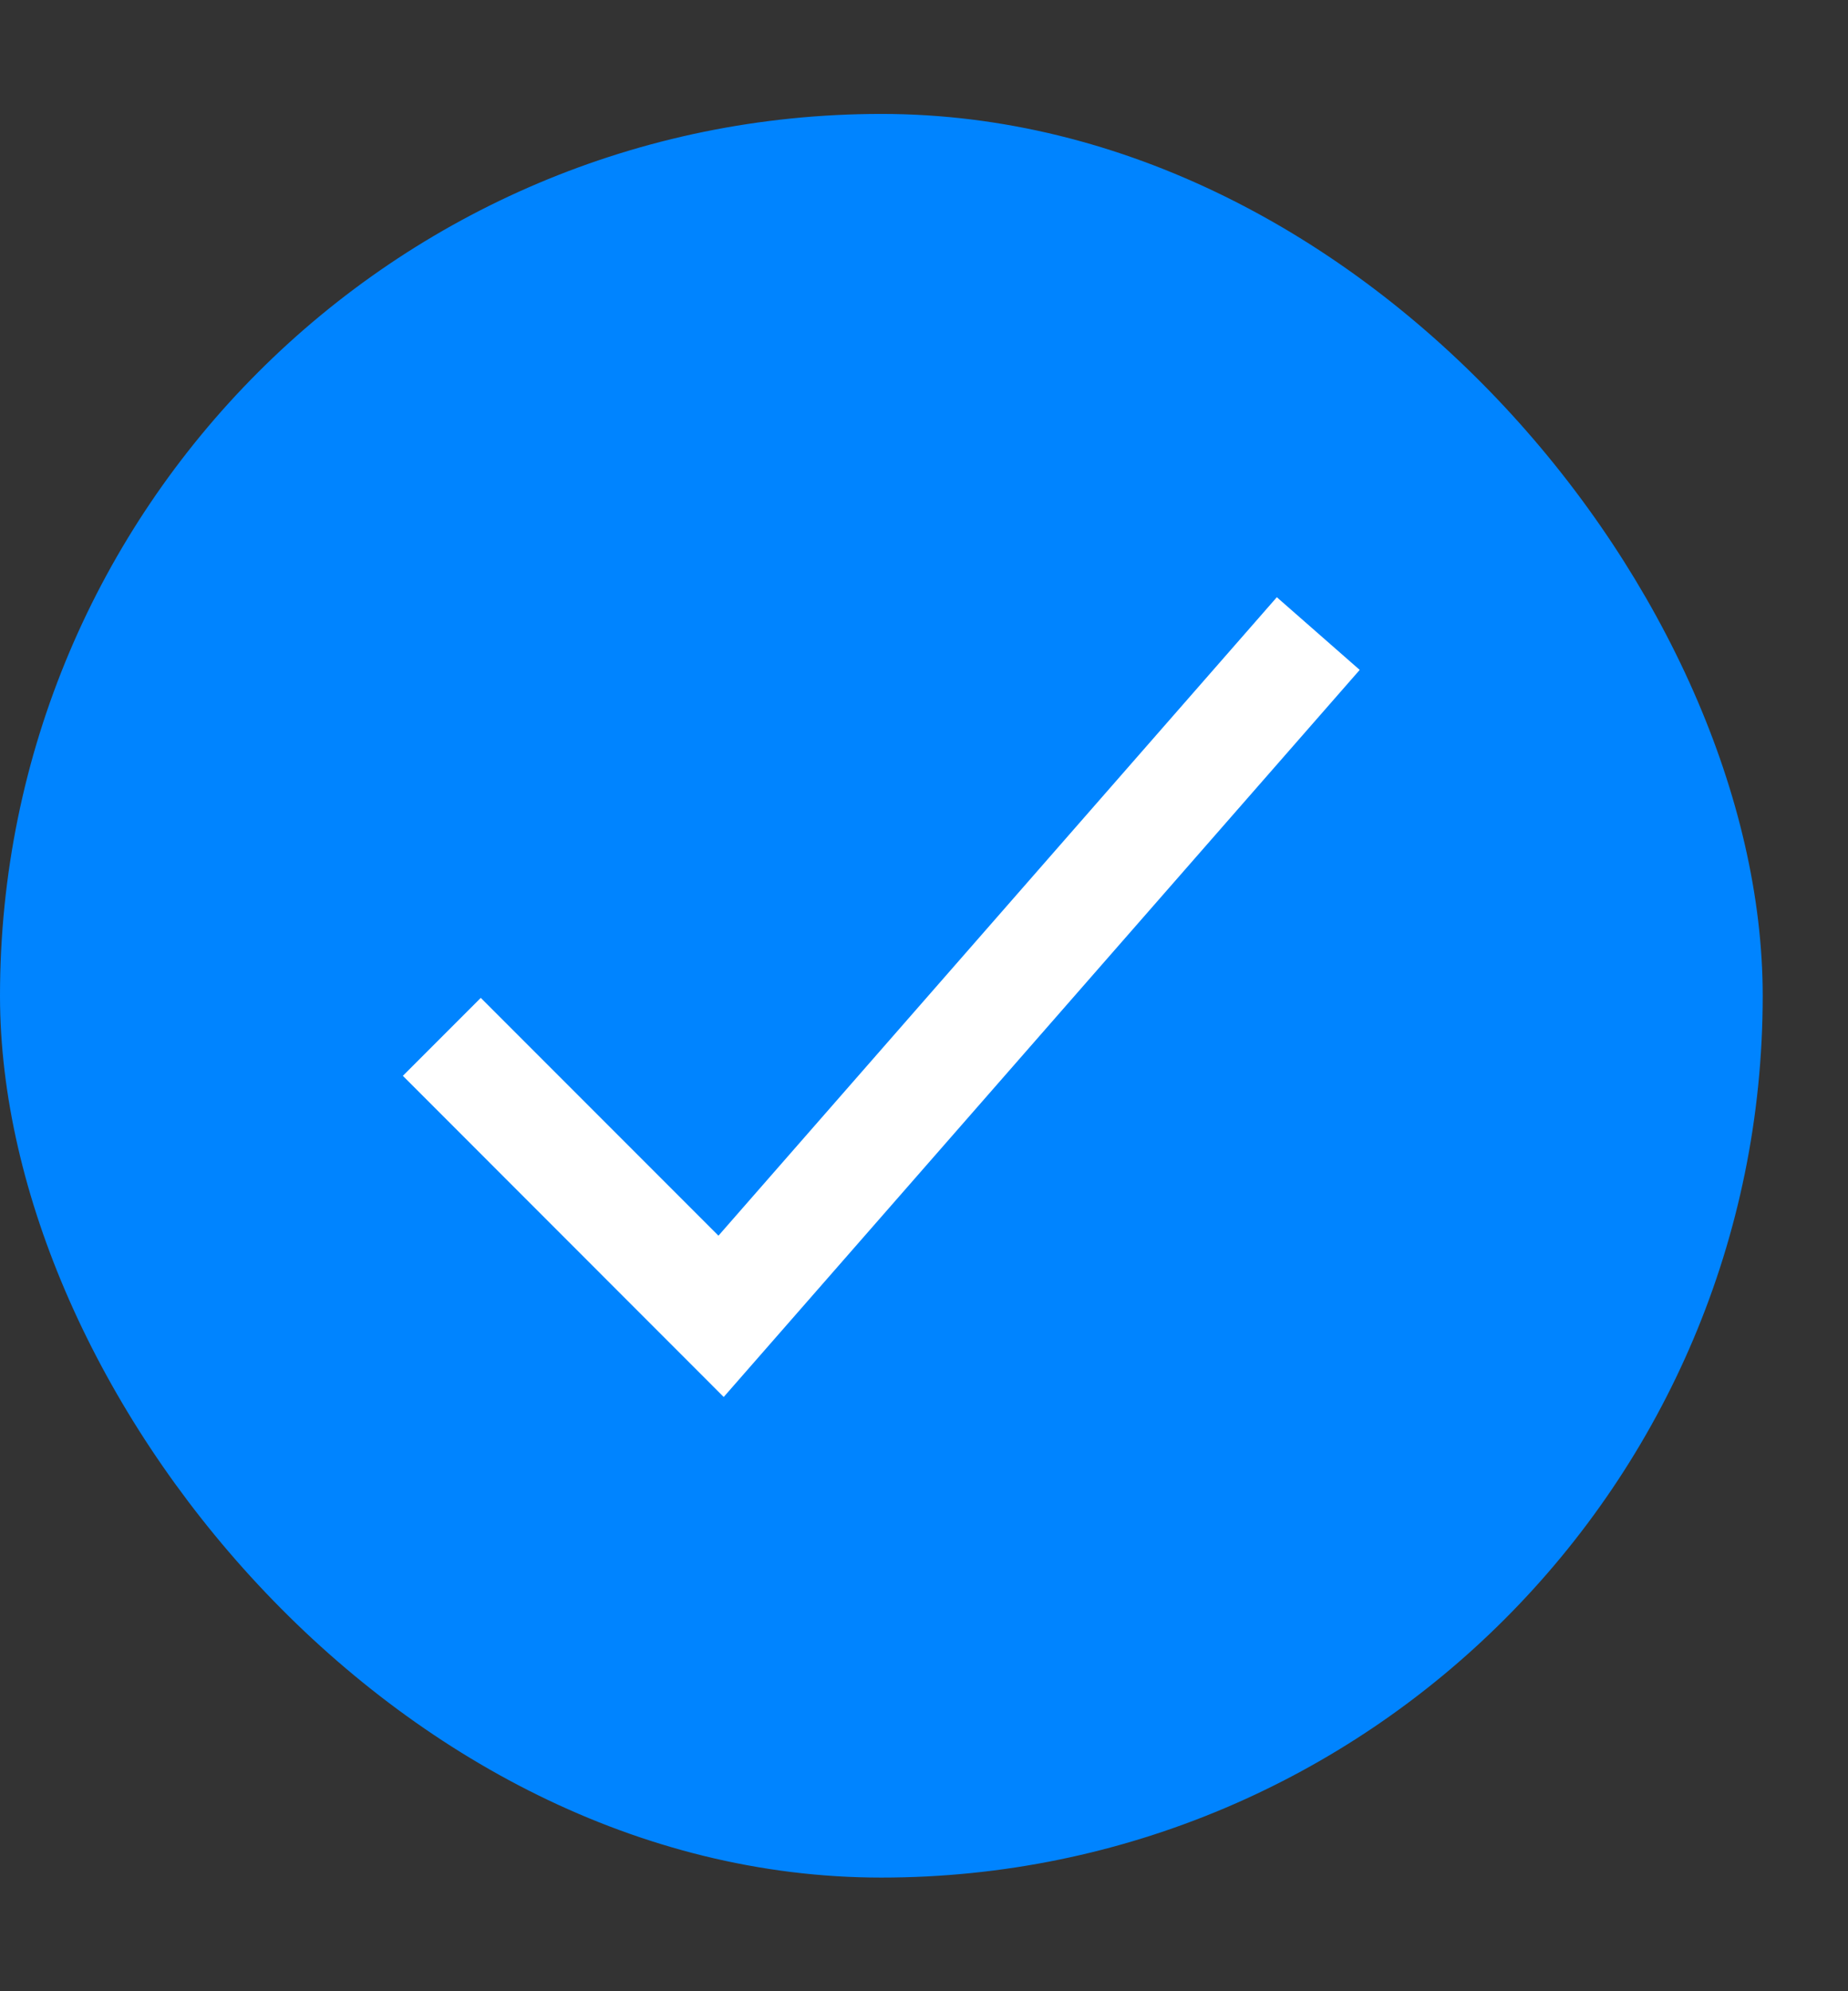 <svg width="13" height="14" viewBox="0 0 13 14" fill="none" xmlns="http://www.w3.org/2000/svg">
<rect x="0" y="0" width="13" height="14" fill="#333333" stroke="none"/>
<rect y="0.801" width="12.4" height="12.4" rx="6.2" fill="#0084FF"/>
<path fill-rule="evenodd" clip-rule="evenodd" d="M9.565 4.71L5.091 9.822L2.834 7.564L3.382 7.016L5.054 8.688L8.982 4.199L9.565 4.71Z" fill="white"/>
</svg>
